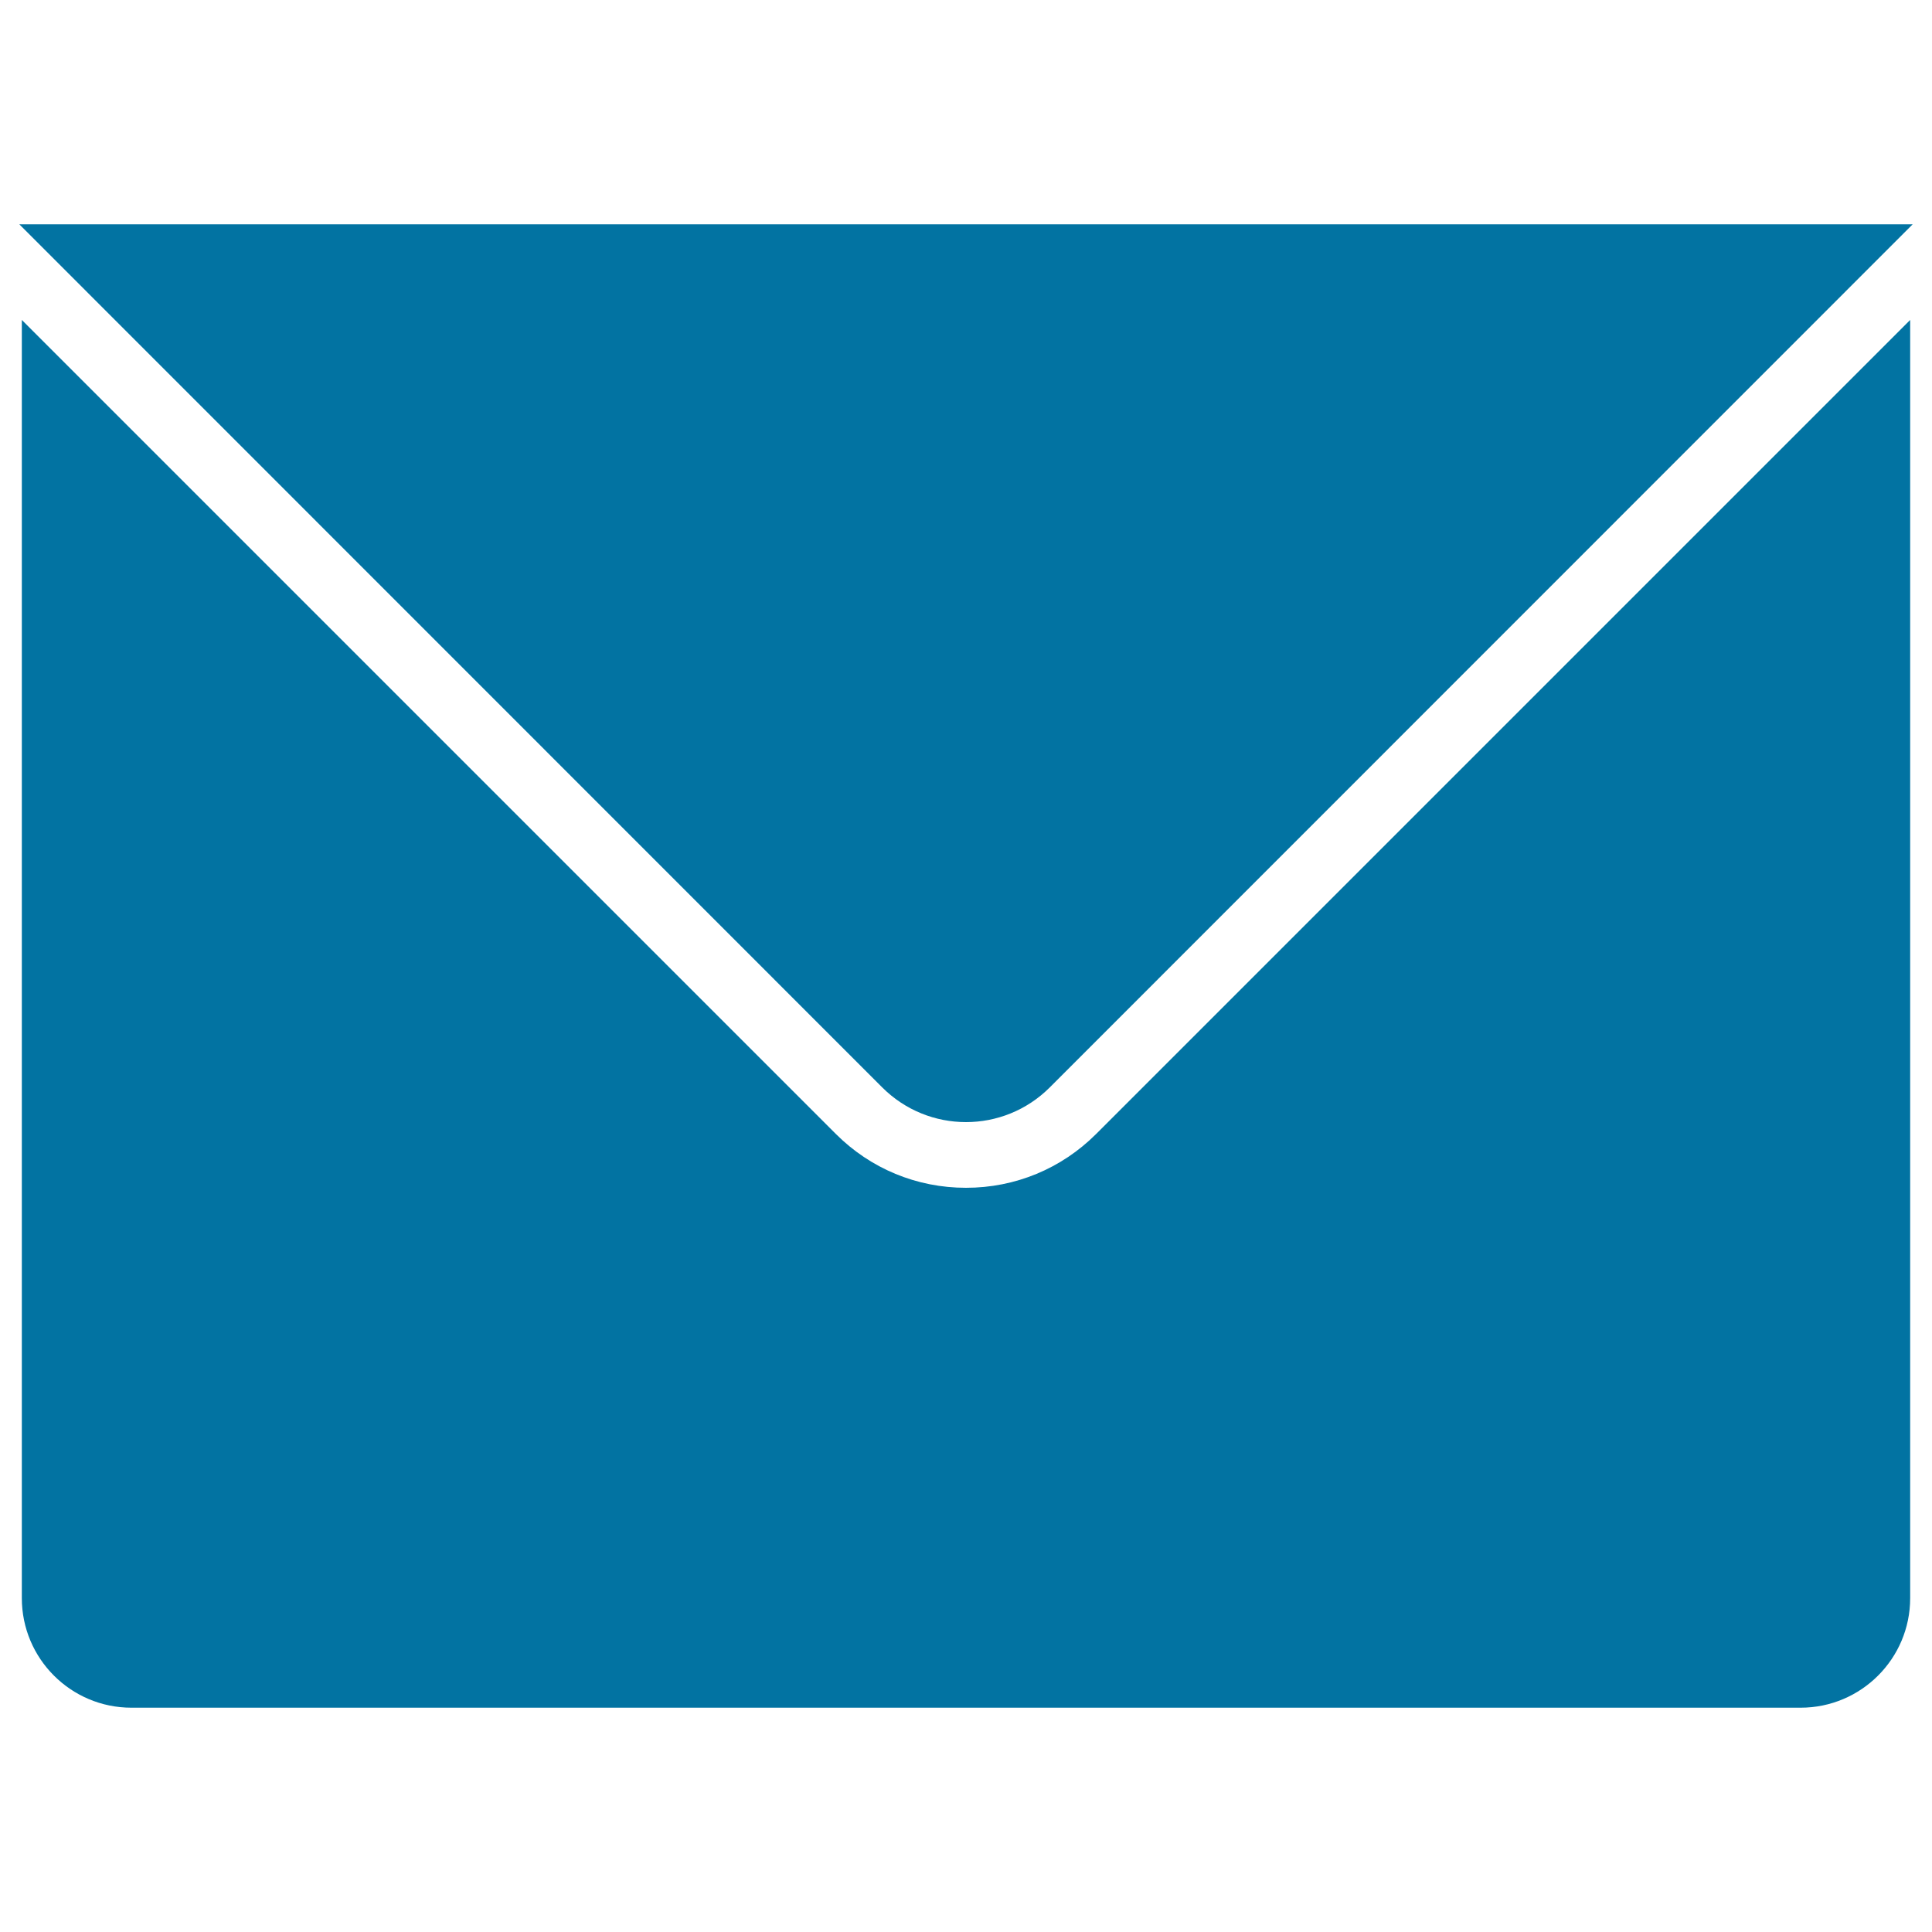 <svg xmlns="http://www.w3.org/2000/svg" viewBox="0 0 1000 1000" style="fill:#0273a2">
<title>New Email Black Back Envelope Symbol Of Interface SVG icon</title>
<g><g><path d="M500,614.8c-25.5,0-49.4-9.9-67.4-27.9L11.3,165.6v661.6c0,31.3,25.4,56.7,56.7,56.7h864c31.3,0,56.7-25.4,56.7-56.7V165.6L567.4,586.9C549.4,604.9,525.5,614.8,500,614.8z"/><path d="M11.3,116.1H10l1.3,1.3l445.3,445.4c12,12,27.7,18,43.4,18c15.7,0,31.4-6,43.4-18l445.3-445.4l1.3-1.3h-1.3L11.3,116.1L11.3,116.1z"/></g></g>
</svg>